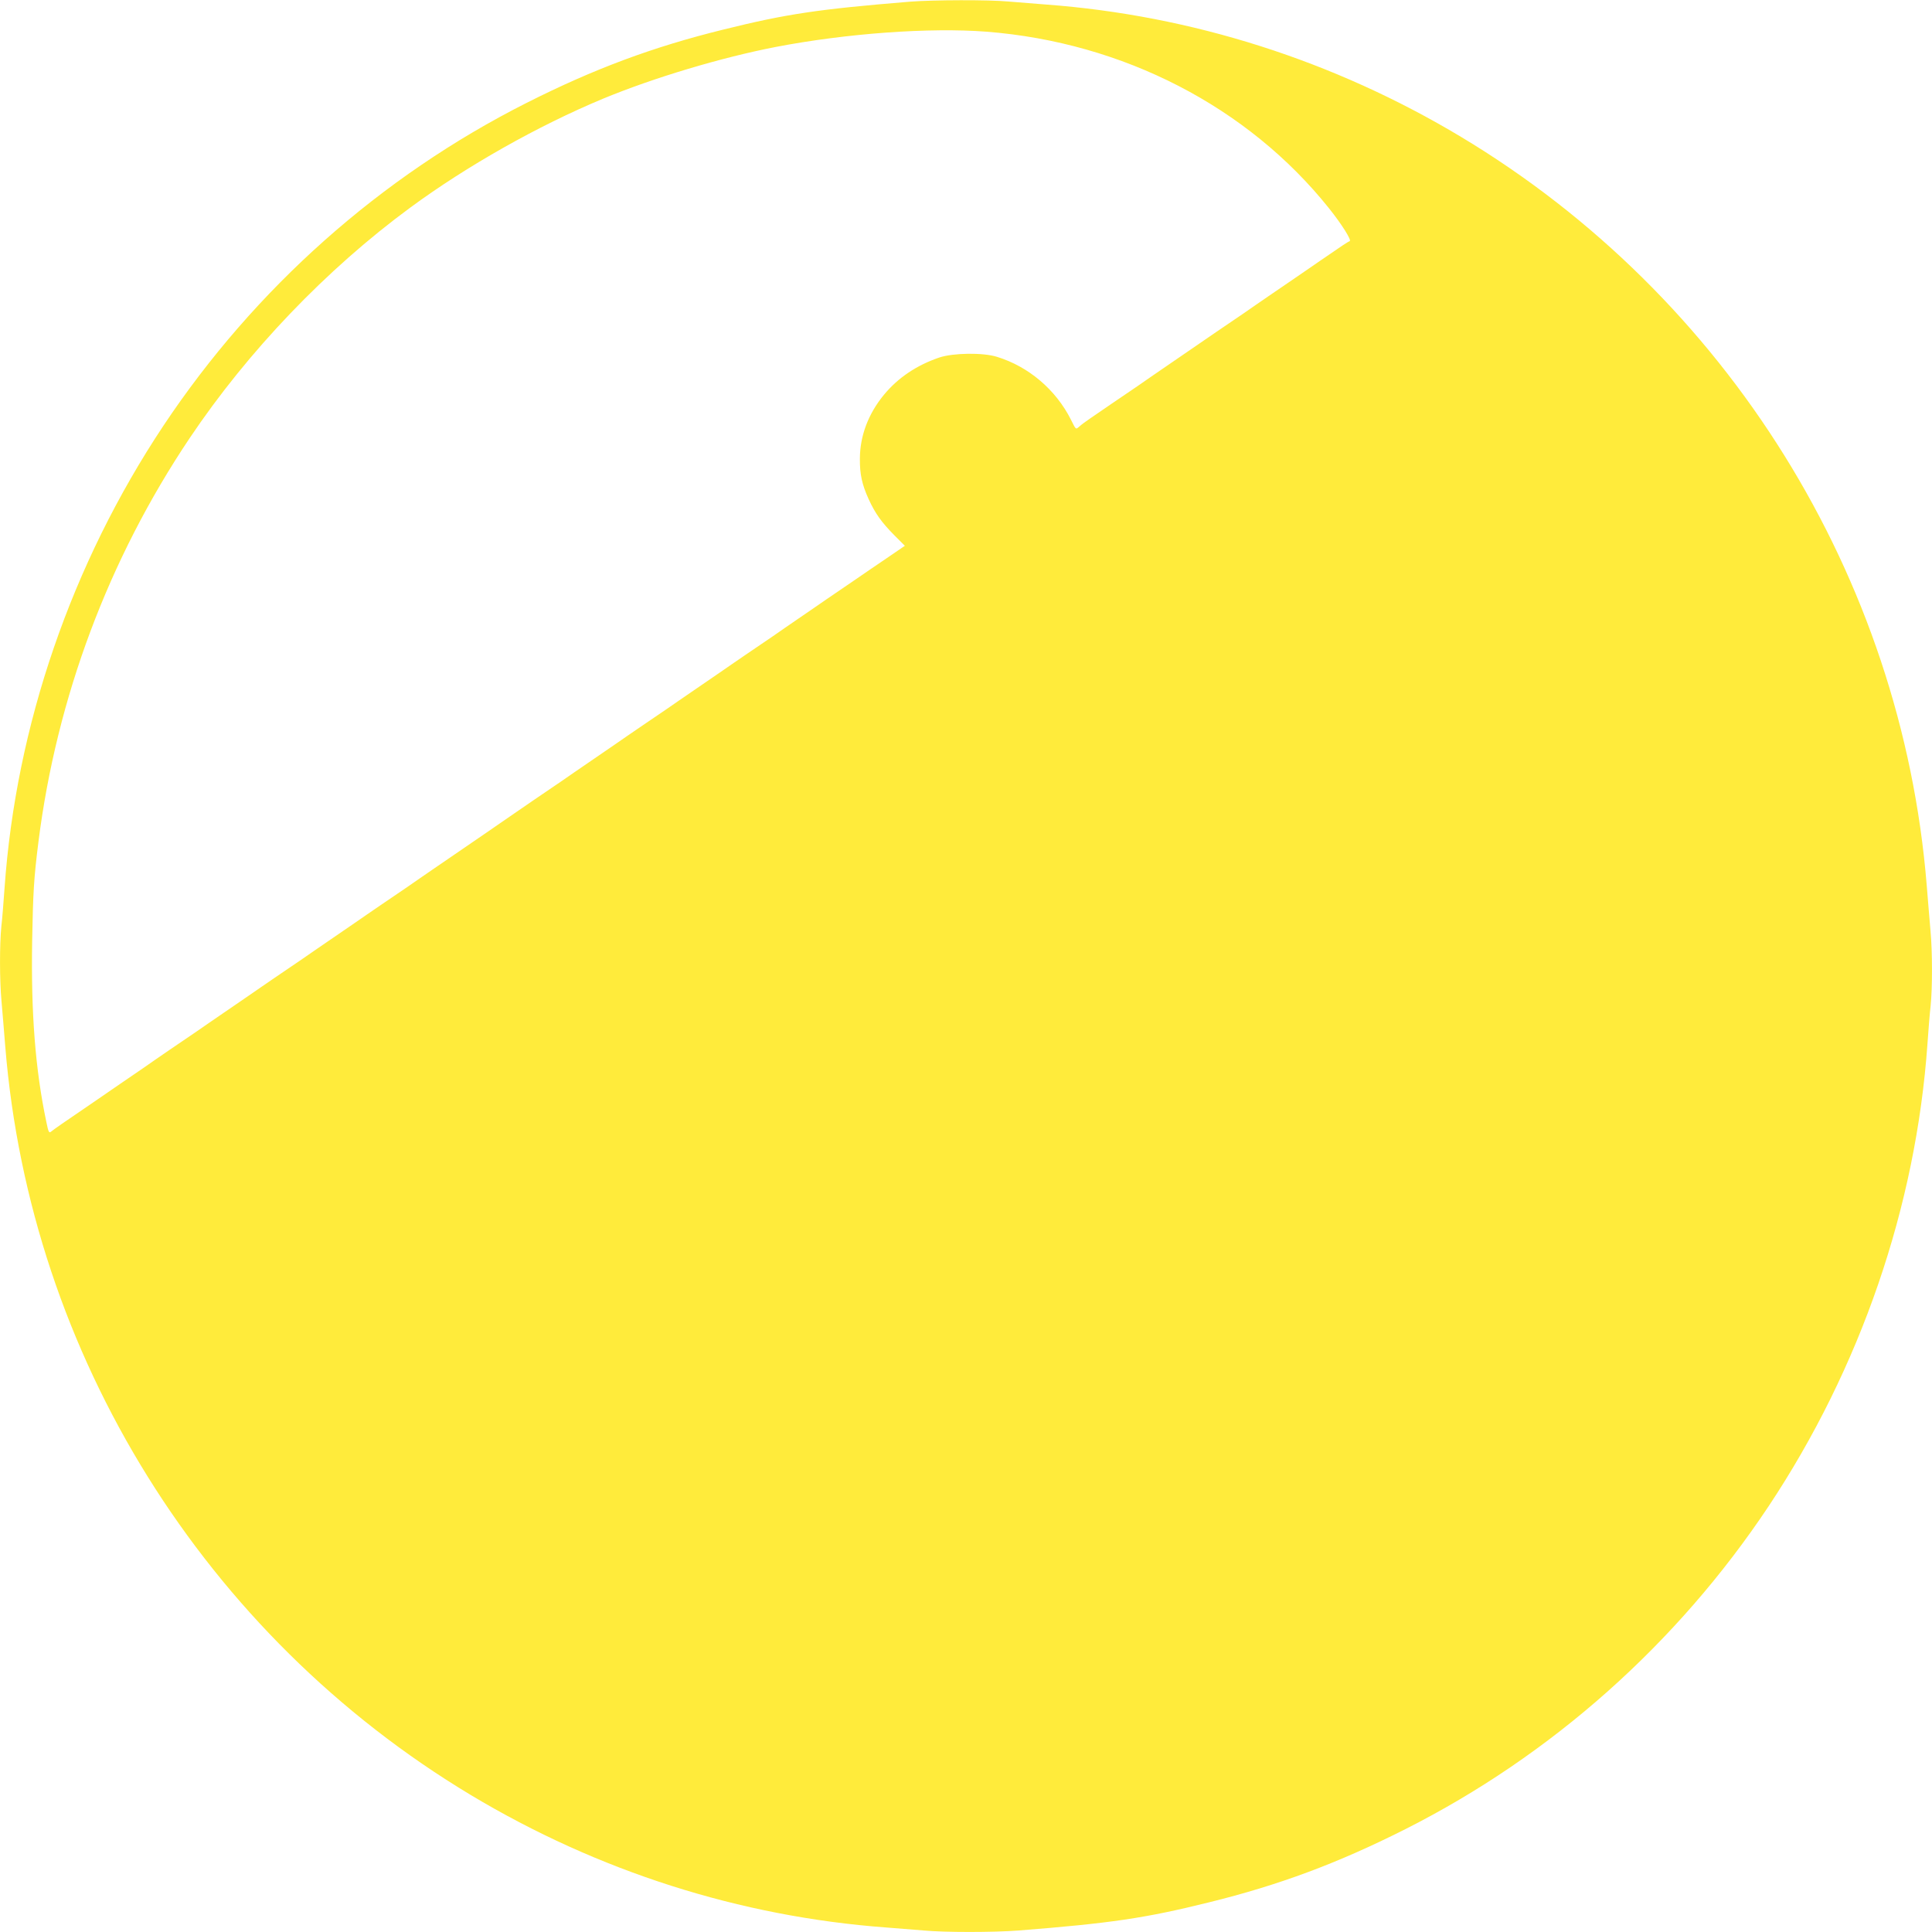 <?xml version="1.0" standalone="no"?>
<!DOCTYPE svg PUBLIC "-//W3C//DTD SVG 20010904//EN"
 "http://www.w3.org/TR/2001/REC-SVG-20010904/DTD/svg10.dtd">
<svg version="1.0" xmlns="http://www.w3.org/2000/svg"
 width="1280pt" height="1280pt" viewBox="0 0 1280 1280"
 preserveAspectRatio="xMidYMid meet">
<g transform="translate(0,1280) scale(0.1,-0.1)"
fill="#ffeb3b" stroke="none">
<path d="M6030 12789 c-609 -50 -819 -81 -1238 -185 -467 -115 -856 -260
-1302 -485 -969 -489 -1801 -1229 -2407 -2139 -609 -916 -977 -1986 -1053
-3065 -6 -88 -15 -201 -21 -252 -12 -119 -12 -357 1 -497 5 -61 17 -196 25
-301 166 -2042 1321 -3899 3085 -4958 842 -505 1782 -805 2750 -877 80 -6 192
-15 250 -20 138 -13 461 -13 630 0 607 48 835 81 1258 186 467 115 856 260
1302 485 969 489 1801 1229 2407 2139 609 916 977 1986 1053 3065 6 88 15 201
21 252 12 119 12 357 -1 497 -5 61 -17 197 -25 301 -166 2042 -1321 3899
-3085 4958 -842 505 -1782 805 -2750 877 -80 6 -192 15 -250 20 -124 12 -500
11 -650 -1z m506 -199 c905 -71 1731 -497 2269 -1170 84 -105 152 -213 137
-218 -12 -4 -44 -25 -192 -127 -41 -29 -118 -81 -170 -117 -52 -35 -132 -90
-177 -121 -46 -31 -120 -83 -165 -114 -46 -31 -126 -86 -178 -121 -52 -36
-135 -93 -185 -127 -49 -34 -127 -87 -172 -118 -46 -31 -120 -83 -165 -114
-46 -31 -126 -86 -178 -121 -52 -36 -115 -79 -140 -96 -25 -17 -55 -39 -67
-50 -27 -23 -23 -26 -58 44 -100 198 -279 351 -490 416 -93 29 -288 26 -380
-4 -151 -51 -275 -134 -369 -248 -103 -125 -159 -272 -159 -424 -1 -102 14
-170 58 -267 44 -96 86 -154 170 -239 l70 -70 -120 -82 c-66 -45 -158 -107
-205 -140 -47 -32 -134 -92 -195 -133 -60 -42 -147 -101 -192 -132 -46 -31
-120 -83 -165 -114 -46 -31 -126 -86 -178 -121 -52 -36 -129 -88 -170 -117
-41 -28 -120 -82 -175 -120 -55 -38 -136 -93 -180 -124 -44 -30 -123 -84 -175
-119 -52 -36 -129 -88 -170 -117 -41 -28 -120 -82 -175 -120 -55 -38 -136 -93
-180 -124 -44 -30 -123 -84 -175 -119 -52 -36 -124 -85 -160 -110 -36 -25
-107 -74 -158 -109 -186 -127 -279 -191 -359 -246 -46 -31 -120 -83 -165 -114
-46 -31 -126 -86 -178 -121 -52 -36 -129 -88 -170 -117 -41 -28 -120 -82 -175
-120 -55 -38 -136 -93 -180 -124 -44 -30 -123 -84 -175 -119 -52 -36 -129 -88
-170 -117 -41 -28 -120 -82 -175 -120 -55 -38 -136 -93 -180 -124 -44 -30
-123 -84 -175 -119 -52 -36 -130 -89 -172 -119 -43 -29 -113 -77 -155 -106
-43 -30 -121 -83 -173 -119 -200 -136 -266 -182 -281 -195 -14 -12 -18 -5 -32
64 -73 346 -102 721 -94 1198 6 322 11 415 42 660 121 954 464 1871 1002 2673
386 575 905 1118 1463 1528 374 275 843 540 1275 720 333 138 783 273 1145
343 468 90 1019 130 1396 101z"/>
</g>
</svg>
